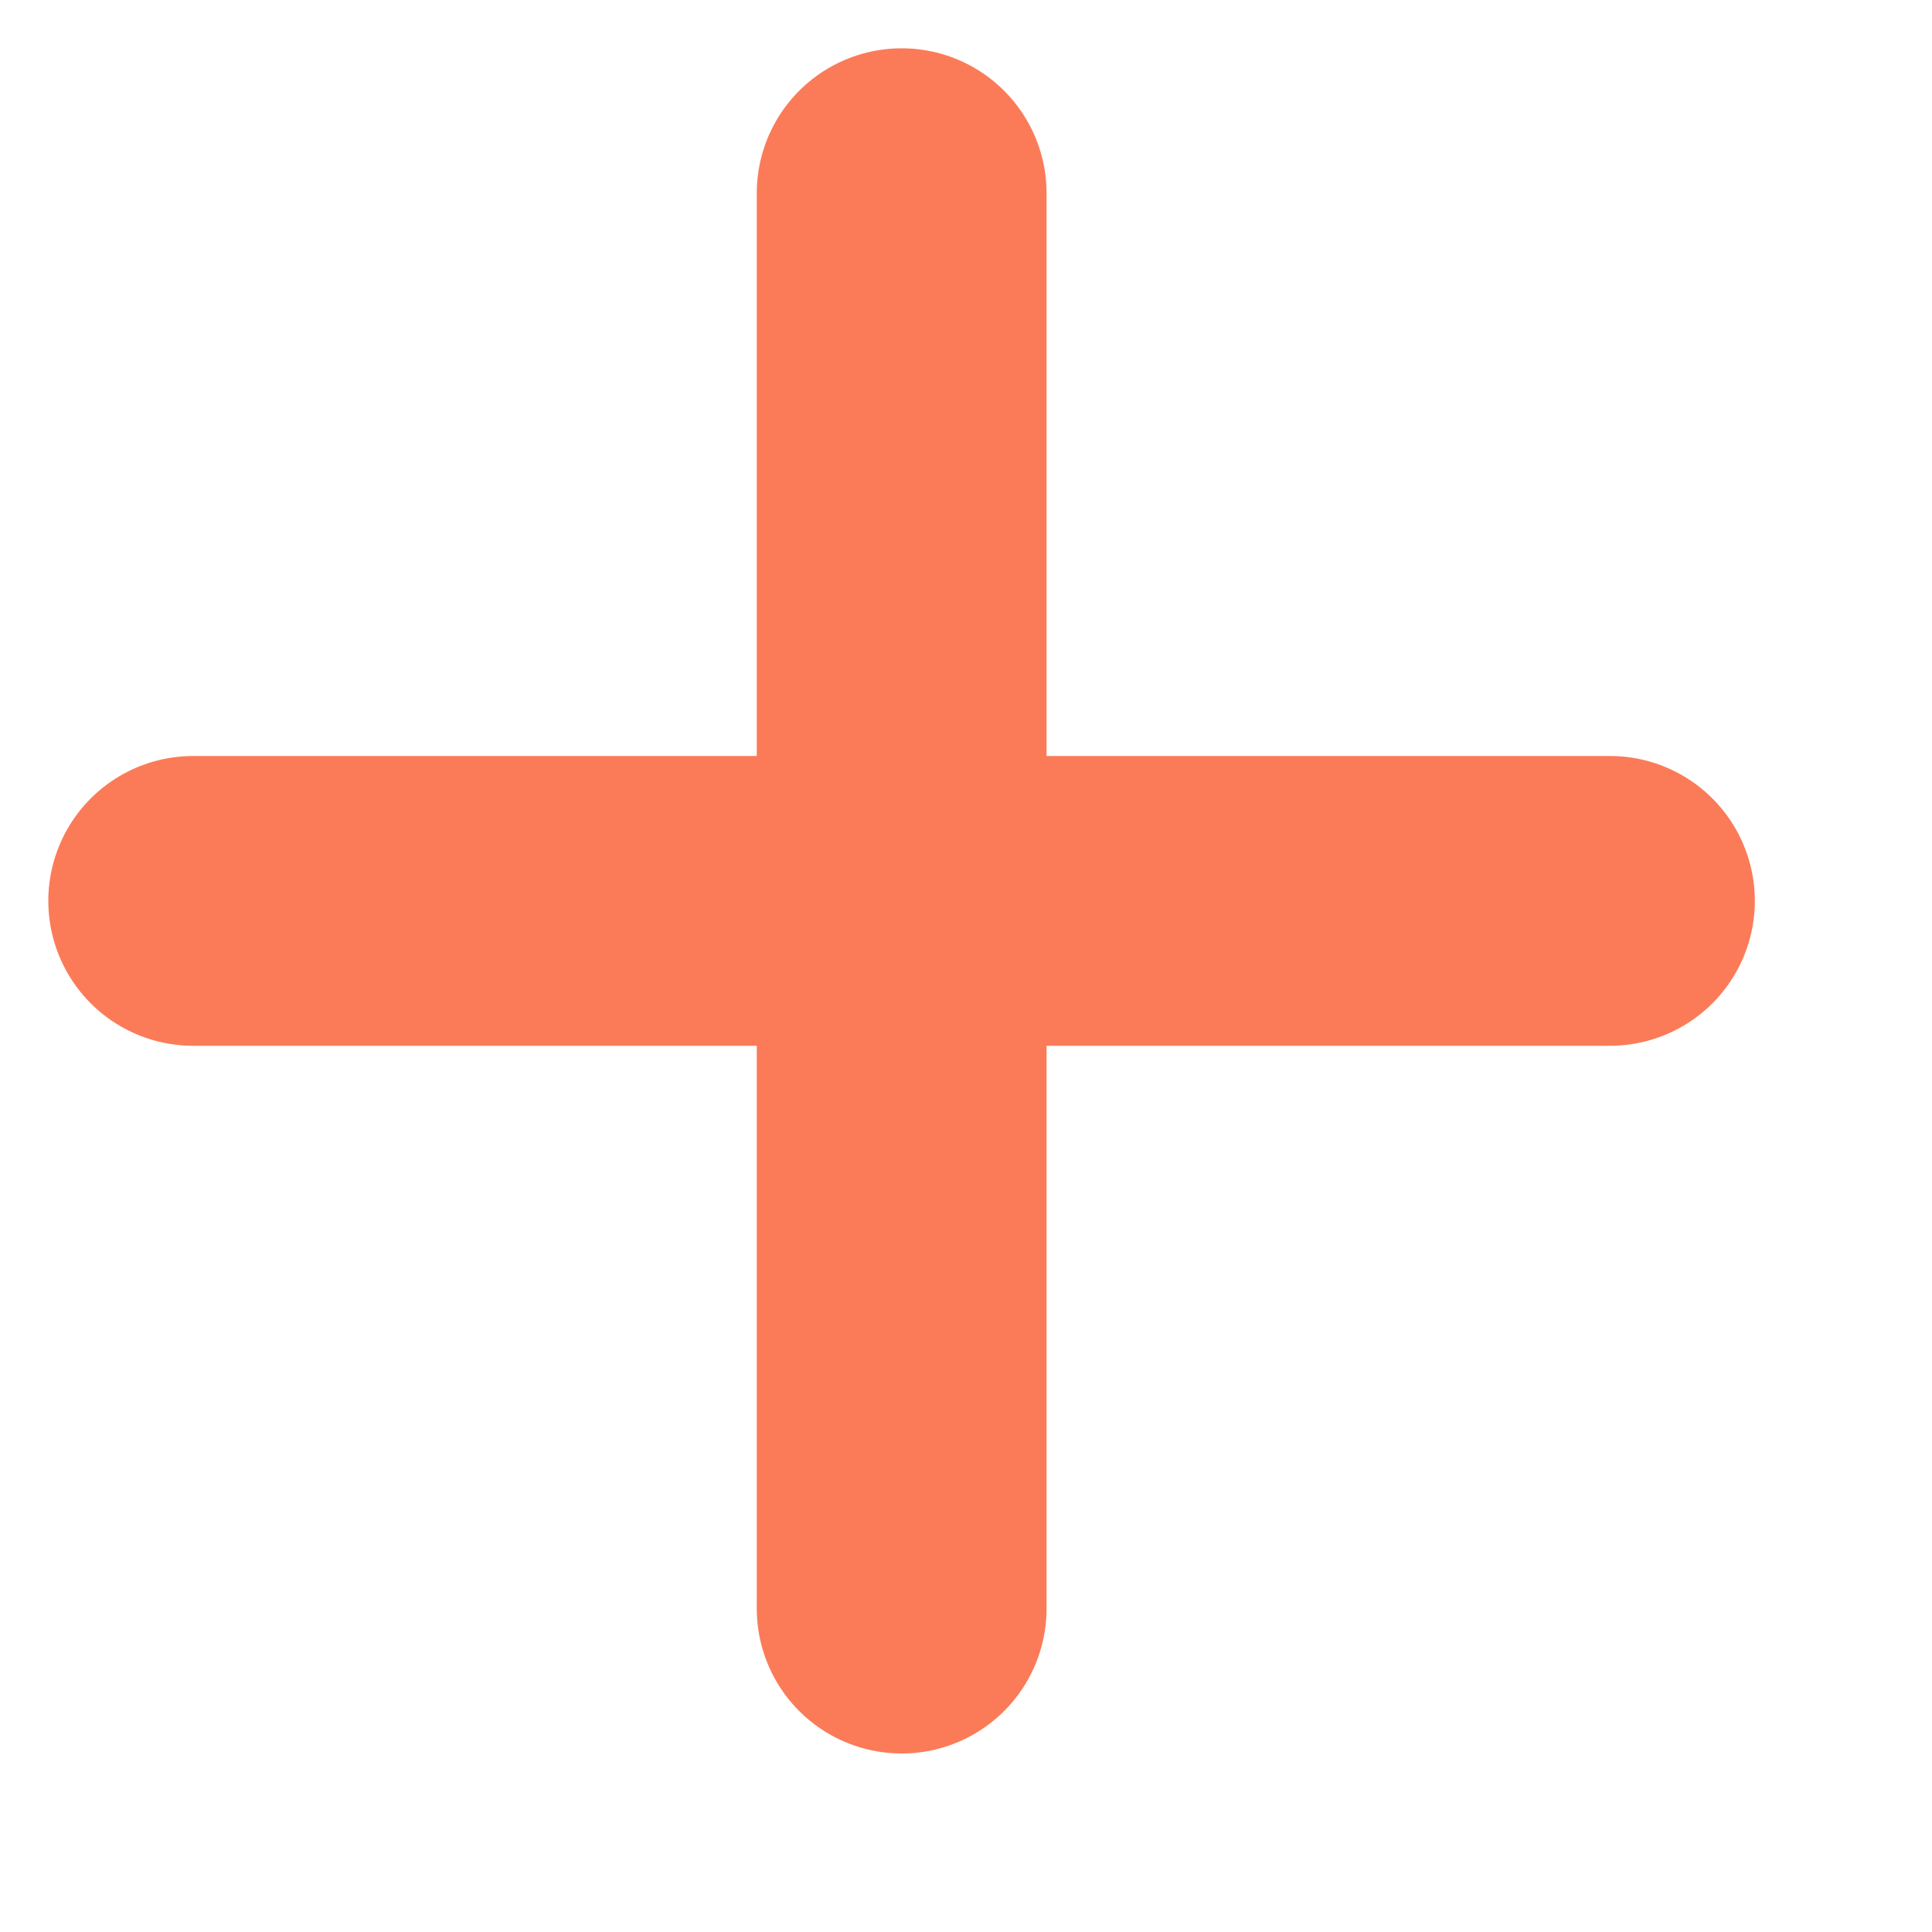 <svg width="10" height="10" viewBox="0 0 10 10" fill="none" xmlns="http://www.w3.org/2000/svg">
<path d="M4.667 1V8.326" stroke="#FB7B58" stroke-width="1.5" stroke-linecap="round" stroke-linejoin="round"/>
<path d="M8.333 4.663H1" stroke="#FB7B58" stroke-width="1.5" stroke-linecap="round" stroke-linejoin="round"/>
</svg>

